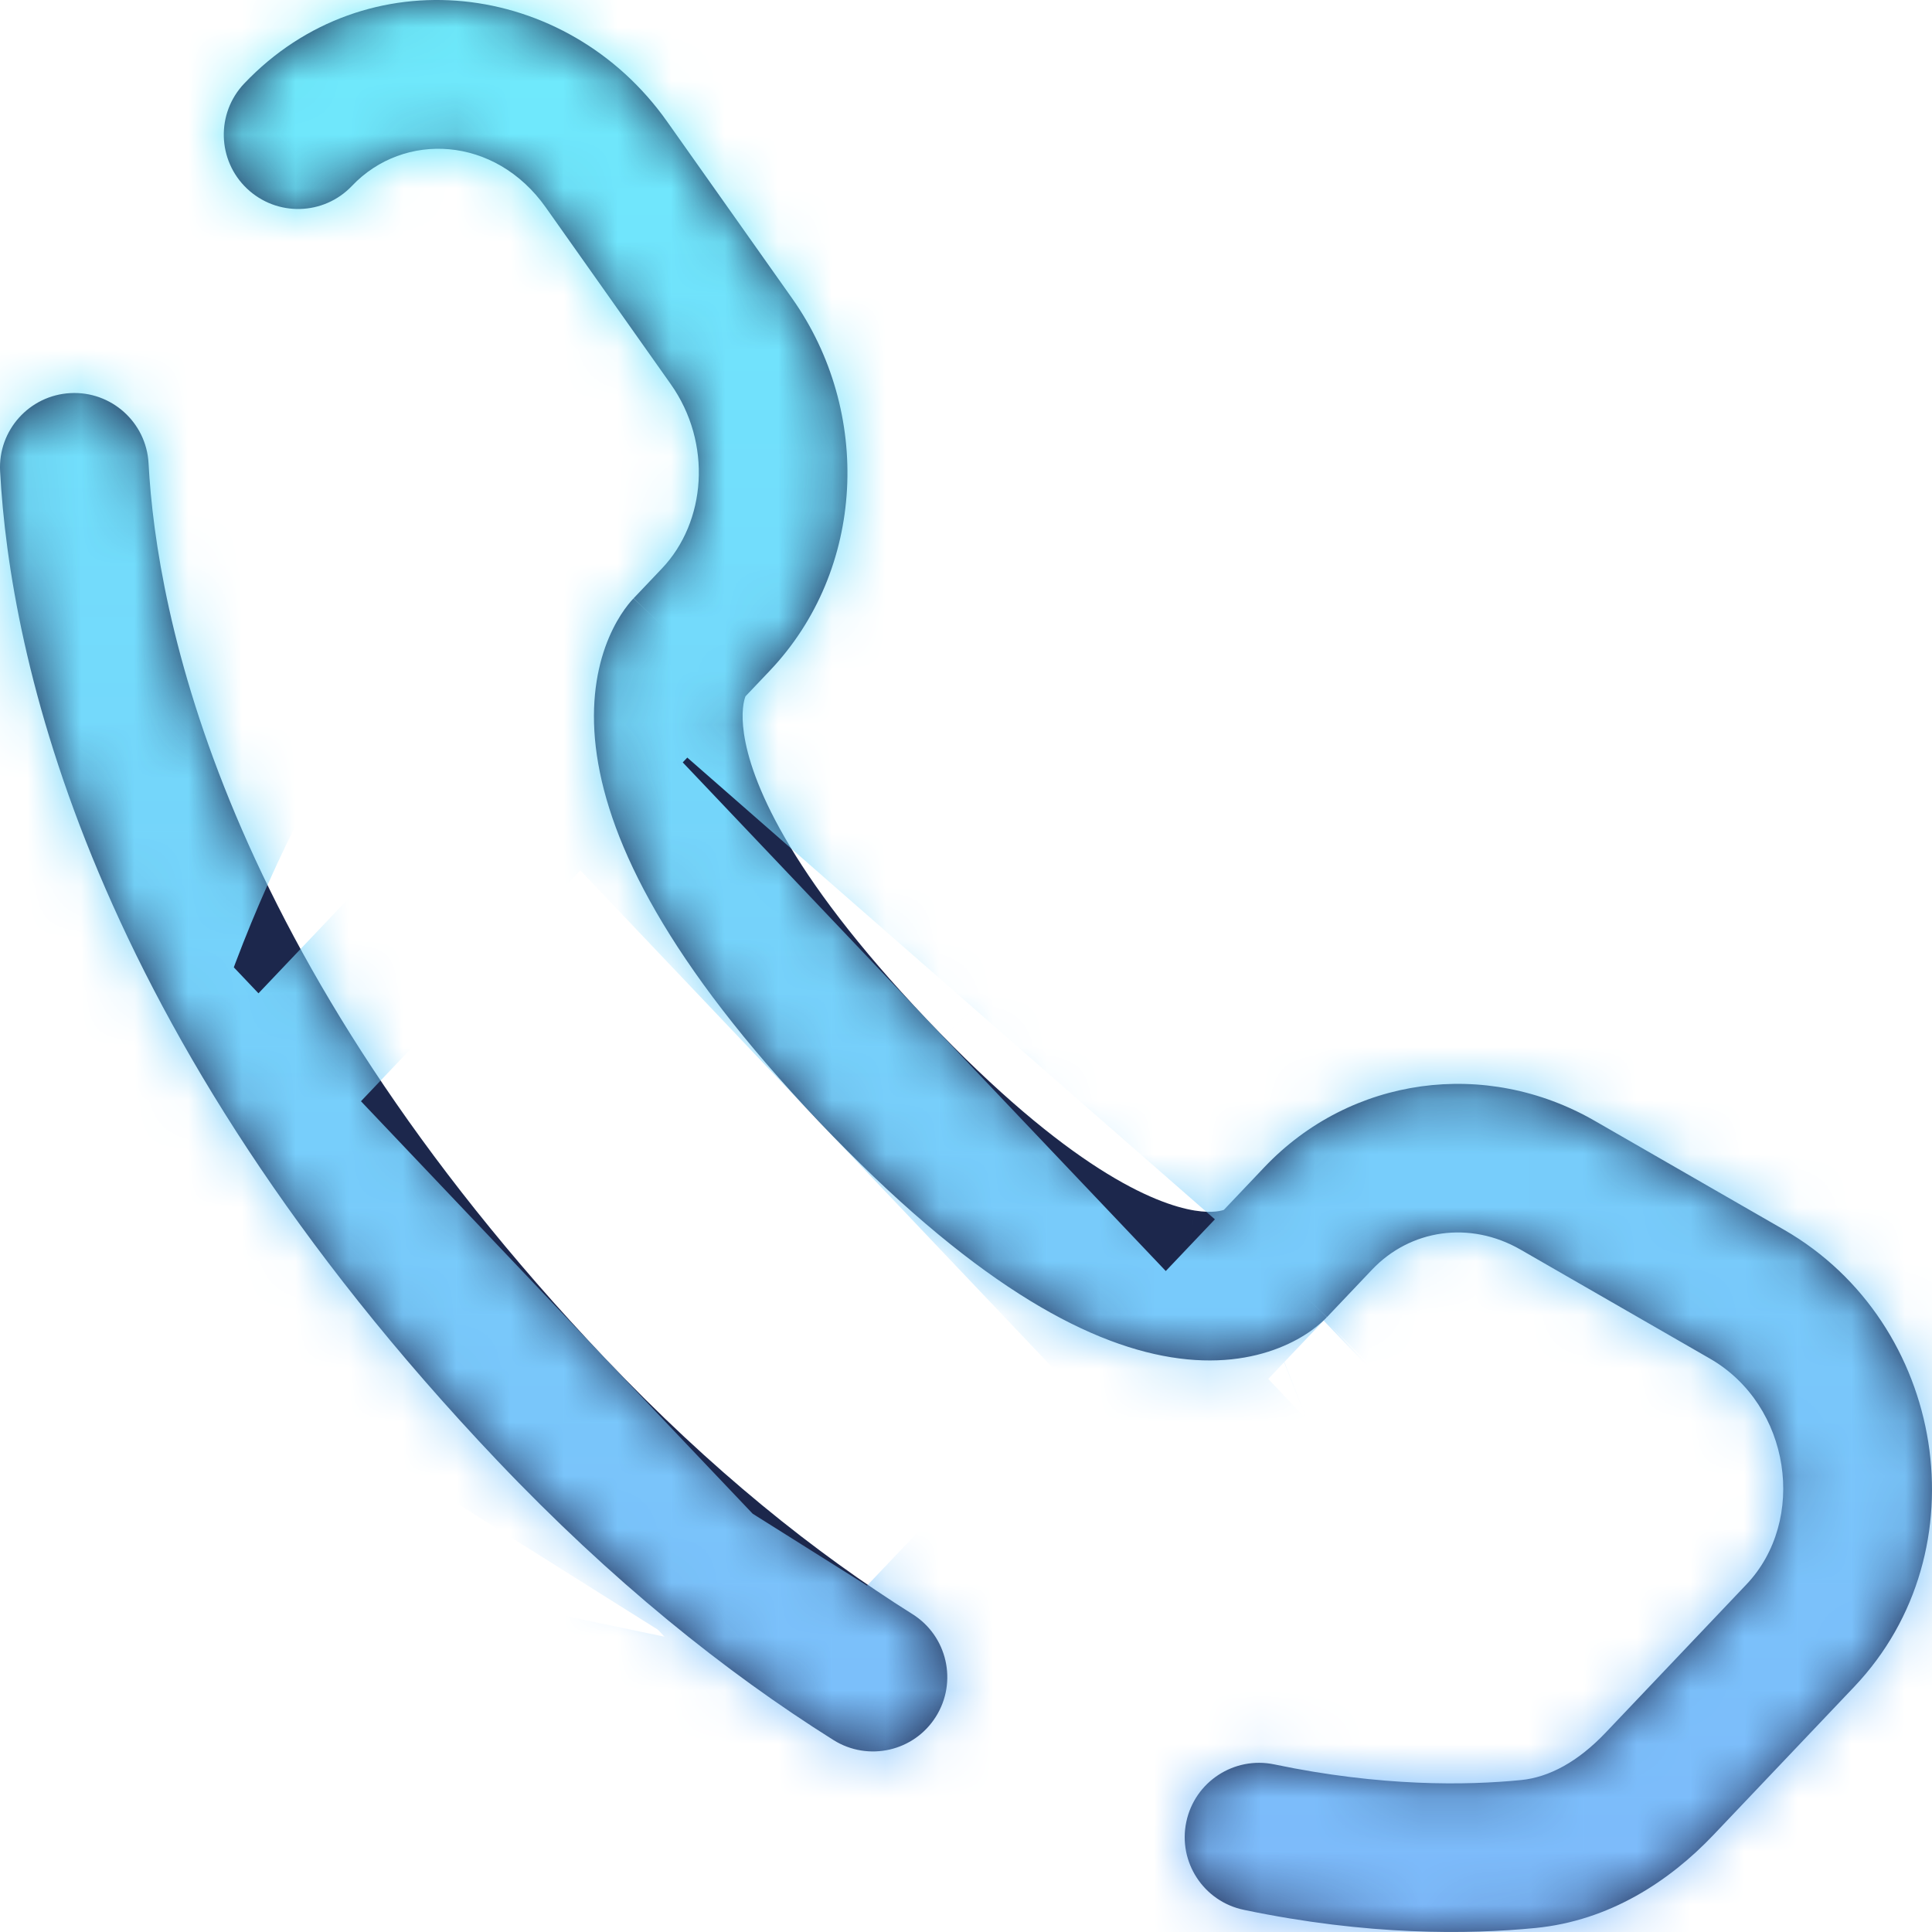 <?xml version="1.0" encoding="UTF-8"?> <svg xmlns="http://www.w3.org/2000/svg" viewBox="0 0 36 36" fill="none"><mask id="path-1-inside-1_2571_822" fill="white"><path d="M2.768 8.633C2.727 7.87 2.074 7.284 1.311 7.325C0.547 7.366 -0.039 8.018 0.002 8.782L2.768 8.633ZM4.551 1.556C4.024 2.11 4.047 2.987 4.601 3.513C5.156 4.04 6.032 4.018 6.559 3.463L4.551 1.556ZM15.53 32.423C16.178 32.83 17.033 32.635 17.439 31.987C17.846 31.34 17.651 30.485 17.004 30.078L15.53 32.423ZM23.744 32.877C22.996 32.721 22.262 33.2 22.105 33.949C21.948 34.697 22.428 35.431 23.177 35.587L23.744 32.877ZM24.726 24.543L25.567 23.657L23.559 21.75L22.718 22.636L24.726 24.543ZM28.334 23.285L31.861 25.315L33.243 22.915L29.715 20.885L28.334 23.285ZM32.542 29.524L29.919 32.285L31.927 34.192L34.55 31.431L32.542 29.524ZM11.274 25.309C4.118 17.775 2.917 11.42 2.768 8.633L0.002 8.782C0.185 12.195 1.635 19.183 9.266 27.216L11.274 25.309ZM13.814 13.056L14.343 12.499L12.335 10.592L11.806 11.149L13.814 13.056ZM14.759 5.558L12.431 2.266L10.17 3.865L12.498 7.157L14.759 5.558ZM12.81 12.103C11.806 11.149 11.804 11.15 11.803 11.152C11.803 11.152 11.801 11.154 11.801 11.155C11.799 11.156 11.797 11.158 11.795 11.16C11.792 11.164 11.788 11.168 11.784 11.173C11.776 11.181 11.768 11.19 11.759 11.2C11.742 11.22 11.723 11.243 11.703 11.268C11.662 11.32 11.616 11.383 11.568 11.458C11.472 11.609 11.367 11.808 11.278 12.057C11.098 12.564 10.999 13.235 11.122 14.073C11.364 15.72 12.443 17.935 15.263 20.903L17.271 18.996C14.635 16.222 13.986 14.513 13.863 13.672C13.803 13.266 13.863 13.052 13.887 12.985C13.901 12.948 13.91 12.937 13.901 12.95C13.897 12.957 13.889 12.969 13.875 12.987C13.868 12.996 13.859 13.006 13.849 13.017C13.844 13.023 13.839 13.029 13.833 13.036C13.83 13.039 13.827 13.042 13.824 13.046C13.822 13.047 13.82 13.049 13.819 13.051C13.818 13.052 13.817 13.053 13.816 13.053C13.815 13.055 13.814 13.056 12.81 12.103ZM15.263 20.903C18.075 23.863 20.198 25.027 21.819 25.29C22.65 25.425 23.323 25.317 23.832 25.116C24.081 25.018 24.279 24.903 24.427 24.798C24.5 24.745 24.562 24.696 24.611 24.652C24.636 24.631 24.658 24.61 24.677 24.592C24.687 24.583 24.695 24.574 24.703 24.566C24.707 24.562 24.712 24.558 24.715 24.554C24.717 24.552 24.719 24.55 24.721 24.548C24.722 24.547 24.723 24.546 24.723 24.545C24.725 24.544 24.726 24.543 23.722 23.589C22.718 22.636 22.719 22.634 22.72 22.633C22.721 22.633 22.722 22.631 22.723 22.63C22.725 22.629 22.726 22.627 22.728 22.625C22.731 22.622 22.734 22.619 22.737 22.616C22.743 22.609 22.749 22.604 22.755 22.598C22.766 22.587 22.776 22.578 22.785 22.57C22.803 22.555 22.816 22.545 22.824 22.539C22.841 22.527 22.84 22.531 22.816 22.54C22.78 22.554 22.613 22.613 22.262 22.557C21.519 22.436 19.915 21.78 17.271 18.996L15.263 20.903ZM12.431 2.266C10.56 -0.381 6.815 -0.827 4.551 1.556L6.559 3.463C7.524 2.447 9.224 2.527 10.17 3.865L12.431 2.266ZM29.919 32.285C29.404 32.827 28.865 33.118 28.341 33.169L28.613 35.925C29.992 35.789 31.109 35.053 31.927 34.192L29.919 32.285ZM14.343 12.499C16.13 10.618 16.256 7.675 14.759 5.558L12.498 7.157C13.277 8.259 13.158 9.726 12.335 10.592L14.343 12.499ZM31.861 25.315C33.377 26.187 33.674 28.333 32.542 29.524L34.55 31.431C36.96 28.895 36.258 24.65 33.243 22.915L31.861 25.315ZM25.567 23.657C26.279 22.908 27.387 22.74 28.334 23.285L29.715 20.885C27.687 19.718 25.172 20.052 23.559 21.75L25.567 23.657ZM17.004 30.078C15.187 28.937 13.254 27.393 11.274 25.309L9.266 27.216C11.397 29.459 13.508 31.152 15.53 32.423L17.004 30.078ZM28.341 33.169C27.332 33.269 25.735 33.294 23.744 32.877L23.177 35.587C25.482 36.07 27.366 36.048 28.613 35.925L28.341 33.169Z"></path></mask><path d="M2.768 8.633C2.727 7.87 2.074 7.284 1.311 7.325C0.547 7.366 -0.039 8.018 0.002 8.782L2.768 8.633ZM4.551 1.556C4.024 2.11 4.047 2.987 4.601 3.513C5.156 4.04 6.032 4.018 6.559 3.463L4.551 1.556ZM15.53 32.423C16.178 32.83 17.033 32.635 17.439 31.987C17.846 31.34 17.651 30.485 17.004 30.078L15.53 32.423ZM23.744 32.877C22.996 32.721 22.262 33.2 22.105 33.949C21.948 34.697 22.428 35.431 23.177 35.587L23.744 32.877ZM24.726 24.543L25.567 23.657L23.559 21.75L22.718 22.636L24.726 24.543ZM28.334 23.285L31.861 25.315L33.243 22.915L29.715 20.885L28.334 23.285ZM32.542 29.524L29.919 32.285L31.927 34.192L34.55 31.431L32.542 29.524ZM11.274 25.309C4.118 17.775 2.917 11.42 2.768 8.633L0.002 8.782C0.185 12.195 1.635 19.183 9.266 27.216L11.274 25.309ZM13.814 13.056L14.343 12.499L12.335 10.592L11.806 11.149L13.814 13.056ZM14.759 5.558L12.431 2.266L10.17 3.865L12.498 7.157L14.759 5.558ZM12.81 12.103C11.806 11.149 11.804 11.15 11.803 11.152C11.803 11.152 11.801 11.154 11.801 11.155C11.799 11.156 11.797 11.158 11.795 11.16C11.792 11.164 11.788 11.168 11.784 11.173C11.776 11.181 11.768 11.19 11.759 11.2C11.742 11.22 11.723 11.243 11.703 11.268C11.662 11.32 11.616 11.383 11.568 11.458C11.472 11.609 11.367 11.808 11.278 12.057C11.098 12.564 10.999 13.235 11.122 14.073C11.364 15.72 12.443 17.935 15.263 20.903L17.271 18.996C14.635 16.222 13.986 14.513 13.863 13.672C13.803 13.266 13.863 13.052 13.887 12.985C13.901 12.948 13.91 12.937 13.901 12.95C13.897 12.957 13.889 12.969 13.875 12.987C13.868 12.996 13.859 13.006 13.849 13.017C13.844 13.023 13.839 13.029 13.833 13.036C13.83 13.039 13.827 13.042 13.824 13.046C13.822 13.047 13.82 13.049 13.819 13.051C13.818 13.052 13.817 13.053 13.816 13.053C13.815 13.055 13.814 13.056 12.81 12.103ZM15.263 20.903C18.075 23.863 20.198 25.027 21.819 25.29C22.65 25.425 23.323 25.317 23.832 25.116C24.081 25.018 24.279 24.903 24.427 24.798C24.5 24.745 24.562 24.696 24.611 24.652C24.636 24.631 24.658 24.61 24.677 24.592C24.687 24.583 24.695 24.574 24.703 24.566C24.707 24.562 24.712 24.558 24.715 24.554C24.717 24.552 24.719 24.55 24.721 24.548C24.722 24.547 24.723 24.546 24.723 24.545C24.725 24.544 24.726 24.543 23.722 23.589C22.718 22.636 22.719 22.634 22.72 22.633C22.721 22.633 22.722 22.631 22.723 22.63C22.725 22.629 22.726 22.627 22.728 22.625C22.731 22.622 22.734 22.619 22.737 22.616C22.743 22.609 22.749 22.604 22.755 22.598C22.766 22.587 22.776 22.578 22.785 22.57C22.803 22.555 22.816 22.545 22.824 22.539C22.841 22.527 22.84 22.531 22.816 22.54C22.78 22.554 22.613 22.613 22.262 22.557C21.519 22.436 19.915 21.78 17.271 18.996L15.263 20.903ZM12.431 2.266C10.56 -0.381 6.815 -0.827 4.551 1.556L6.559 3.463C7.524 2.447 9.224 2.527 10.17 3.865L12.431 2.266ZM29.919 32.285C29.404 32.827 28.865 33.118 28.341 33.169L28.613 35.925C29.992 35.789 31.109 35.053 31.927 34.192L29.919 32.285ZM14.343 12.499C16.13 10.618 16.256 7.675 14.759 5.558L12.498 7.157C13.277 8.259 13.158 9.726 12.335 10.592L14.343 12.499ZM31.861 25.315C33.377 26.187 33.674 28.333 32.542 29.524L34.55 31.431C36.96 28.895 36.258 24.65 33.243 22.915L31.861 25.315ZM25.567 23.657C26.279 22.908 27.387 22.74 28.334 23.285L29.715 20.885C27.687 19.718 25.172 20.052 23.559 21.75L25.567 23.657ZM17.004 30.078C15.187 28.937 13.254 27.393 11.274 25.309L9.266 27.216C11.397 29.459 13.508 31.152 15.53 32.423L17.004 30.078ZM28.341 33.169C27.332 33.269 25.735 33.294 23.744 32.877L23.177 35.587C25.482 36.07 27.366 36.048 28.613 35.925L28.341 33.169Z" fill="#1C274C"></path><path d="M28.334 23.285L13.89 14.969L42.778 31.601L28.334 23.285ZM31.861 25.315L17.417 16.999L46.305 33.631L31.861 25.315ZM34.55 31.431L23.073 43.516L46.029 19.347L34.55 31.431ZM14.343 12.499L2.867 24.584L25.82 0.413L14.343 12.499ZM14.759 5.558L24.38 19.168L5.139 -8.051L14.759 5.558ZM23.722 23.589L12.245 35.675L13.249 36.628L24.726 24.543L36.203 12.457L35.199 11.504L23.722 23.589ZM24.563 22.704L36.04 10.618L35.036 9.665L23.559 21.75L12.082 33.836L13.086 34.789L24.563 22.704ZM29.025 22.085L14.581 13.768L13.89 14.968L28.334 23.285L42.778 31.601L43.468 30.401L29.025 22.085ZM32.552 24.115L18.109 15.799L17.418 16.998L31.861 25.315L46.305 33.631L46.996 32.431L32.552 24.115ZM33.546 30.477L22.068 42.562L23.072 43.515L34.55 31.431L46.029 19.347L45.024 18.393L33.546 30.477ZM30.924 33.238L42.401 21.153L41.397 20.199L29.919 32.285L18.442 44.37L19.447 45.324L30.924 33.238ZM28.477 34.547L11.891 36.185L12.027 37.563L28.613 35.925L45.199 34.287L45.063 32.909L28.477 34.547ZM10.27 26.262L21.747 38.348L22.751 37.394L11.274 25.309L-0.203 13.223L-1.207 14.177L10.27 26.262ZM0.002 8.782L0.895 25.424L3.661 25.276L2.768 8.633L1.874 -8.01L-0.891 -7.861L0.002 8.782ZM12.81 12.103L1.333 24.188L2.337 25.141L13.814 13.056L25.291 0.971L24.287 0.017L12.81 12.103ZM13.339 11.545L1.863 23.631L2.867 24.584L14.343 12.499L25.82 0.413L24.816 -0.54L13.339 11.545ZM13.629 6.358L23.249 19.967L24.38 19.168L14.759 5.558L5.139 -8.051L4.008 -7.252L13.629 6.358ZM11.3 3.065L1.68 -10.544L0.549 -9.745L10.17 3.865L19.791 17.474L20.921 16.675L11.3 3.065ZM6.559 3.463L18.036 -8.622L16.028 -10.529L4.551 1.556L-6.926 13.641L-4.918 15.548L6.559 3.463ZM16.267 19.95L27.744 32.035L28.748 31.082L17.271 18.996L5.794 6.911L4.79 7.865L16.267 19.95ZM17.004 30.078L2.893 21.209L1.419 23.554L15.53 32.423L29.641 41.292L31.115 38.947L17.004 30.078ZM23.177 35.587L39.49 39.004L40.057 36.293L23.744 32.877L7.432 29.461L6.864 32.172L23.177 35.587ZM25.567 23.657L37.044 11.572L35.036 9.665L23.559 21.75L12.082 33.836L14.09 35.743L25.567 23.657ZM31.861 25.315L46.306 33.63L47.687 31.23L33.243 22.915L18.799 14.599L17.417 16.999L31.861 25.315ZM29.715 20.885L15.272 12.569L13.89 14.969L28.334 23.285L42.778 31.6L44.16 29.2L29.715 20.885ZM29.919 32.285L18.442 44.37L20.451 46.277L31.927 34.192L43.404 22.106L41.397 20.199L29.919 32.285ZM34.55 31.431L46.028 19.346L44.02 17.439L32.542 29.524L21.065 41.608L23.073 43.516L34.55 31.431ZM9.266 27.216L20.743 39.301L22.751 37.394L11.274 25.309L-0.203 13.223L-2.211 15.13L9.266 27.216ZM14.343 12.499L25.82 0.413L23.812 -1.494L12.335 10.592L0.858 22.677L2.867 24.584L14.343 12.499ZM12.431 2.266L2.81 -11.344L0.549 -9.745L10.17 3.865L19.791 17.474L22.052 15.875L12.431 2.266ZM12.498 7.157L22.119 20.767L24.38 19.168L14.759 5.558L5.139 -8.051L2.877 -6.453L12.498 7.157ZM15.263 20.903L26.74 32.989L28.748 31.082L17.271 18.996L5.794 6.911L3.786 8.818L15.263 20.903ZM28.341 33.169L11.755 34.807L12.027 37.563L28.613 35.925L45.199 34.287L44.927 31.532L28.341 33.169ZM24.726 24.543L1.772 48.714L25.94 71.665L48.894 47.499L24.726 24.543ZM23.559 21.75L-0.608 -1.208L-0.609 -1.206L23.559 21.75ZM28.334 23.285L44.961 -5.606L44.96 -5.606L28.334 23.285ZM31.861 25.315L15.234 54.205L15.235 54.206L31.861 25.315ZM34.55 31.431L10.384 8.473L10.384 8.473L34.55 31.431ZM29.919 32.285L54.085 55.245L54.087 55.242L29.919 32.285ZM28.613 35.925L31.887 69.097L31.89 69.097L28.613 35.925ZM11.274 25.309L-12.893 48.267L-12.892 48.267L11.274 25.309ZM2.768 8.633L-30.518 10.42L-30.518 10.42L2.768 8.633ZM0.002 8.782L33.288 6.995L33.288 6.995L0.002 8.782ZM12.81 12.103L35.764 -12.068L35.764 -12.068L12.81 12.103ZM13.814 13.056L-9.14 37.227L15.024 60.175L37.979 36.016L13.814 13.056ZM14.343 12.499L38.508 35.459L38.511 35.456L14.343 12.499ZM14.759 5.558L41.976 -13.687L41.975 -13.688L14.759 5.558ZM10.17 3.865L-17.046 23.11L-17.046 23.11L10.17 3.865ZM4.551 1.556L-19.616 -21.402L-19.616 -21.402L4.551 1.556ZM4.601 3.513L-18.353 27.683L-18.353 27.684L4.601 3.513ZM6.559 3.463L30.726 26.422L30.726 26.421L6.559 3.463ZM17.271 18.996L41.438 -3.961L41.438 -3.962L17.271 18.996ZM15.53 32.423L33.265 4.199L33.264 4.198L15.53 32.423ZM17.439 31.987L45.661 49.726L17.439 31.987ZM17.004 30.078L34.739 1.854L34.738 1.854L17.004 30.078ZM23.744 32.877L30.576 0.251L30.576 0.251L23.744 32.877ZM23.177 35.587L30.007 2.961L30.007 2.961L23.177 35.587ZM25.567 23.657L49.735 46.614L49.735 46.614L25.567 23.657ZM22.718 22.636L-1.45 -0.321L-24.41 23.85L-0.236 46.806L22.718 22.636ZM33.243 22.915L16.616 51.805L16.616 51.806L33.243 22.915ZM29.715 20.885L46.343 -8.006L46.343 -8.006L29.715 20.885ZM32.542 29.524L8.377 6.564L8.375 6.566L32.542 29.524ZM31.927 34.192L56.094 57.15L56.094 57.15L31.927 34.192ZM9.266 27.216L33.434 4.258L33.433 4.258L9.266 27.216ZM12.335 10.592L36.502 33.55L36.502 33.55L12.335 10.592ZM11.806 11.149L-12.361 -11.809L-35.323 12.361L-11.149 35.319L11.806 11.149ZM12.431 2.266L-14.785 21.512L-14.785 21.512L12.431 2.266ZM12.498 7.157L39.714 -12.089L39.714 -12.089L12.498 7.157ZM11.803 11.152L-12.254 -11.921L-12.718 -11.437L-13.162 -10.936L11.803 11.152ZM11.801 11.155L-12.244 -11.932L-12.418 -11.75L-12.59 -11.566L11.801 11.155ZM11.795 11.16L36.212 33.853L36.24 33.822L36.269 33.791L11.795 11.16ZM11.784 11.173L36.423 33.623L36.462 33.581L36.5 33.538L11.784 11.173ZM11.759 11.2L-13.388 -10.679L-13.394 -10.672L-13.4 -10.666L11.759 11.2ZM11.568 11.458L-16.507 -6.511L-16.509 -6.508L11.568 11.458ZM11.278 12.057L42.681 23.234L42.682 23.232L11.278 12.057ZM11.122 14.073L44.103 9.24L44.103 9.24L11.122 14.073ZM15.263 20.903L39.43 -2.054L39.429 -2.055L15.263 20.903ZM13.863 13.672L-19.119 18.504L-19.118 18.506L13.863 13.672ZM13.887 12.985L45.291 24.163L45.293 24.157L13.887 12.985ZM13.901 12.95L41.949 30.962L41.971 30.929L41.992 30.896L13.901 12.95ZM13.875 12.987L39.992 33.699L40.006 33.682L40.019 33.665L13.875 12.987ZM13.849 13.017L38.973 34.924L38.99 34.904L39.008 34.884L13.849 13.017ZM13.833 13.036L-10.837 -9.382L13.833 13.036ZM13.824 13.046L-10.592 -9.648L-10.625 -9.612L-10.658 -9.577L13.824 13.046ZM13.819 13.051L-10.385 -9.869L-10.449 -9.8L-10.513 -9.732L13.819 13.051ZM13.816 13.053L-10.27 -9.989L-10.343 -9.913L-10.416 -9.836L13.816 13.053ZM21.819 25.29L16.476 58.193L16.477 58.193L21.819 25.29ZM23.832 25.116L36.055 56.128L36.06 56.126L23.832 25.116ZM24.427 24.798L43.706 51.99L43.73 51.973L43.754 51.956L24.427 24.798ZM24.611 24.652L46.54 49.757L46.589 49.714L46.639 49.67L24.611 24.652ZM24.677 24.592L1.819 0.33L1.638 0.501L1.46 0.674L24.677 24.592ZM24.715 24.554L1.147 0.982L0.859 1.269L0.579 1.563L24.715 24.554ZM24.721 24.548L1.152 0.976L0.532 1.596L-0.054 2.247L24.721 24.548ZM24.723 24.545L43.212 52.282L46.894 49.828L49.807 46.498L24.723 24.545ZM22.72 22.633L-0.848 -0.939L-1.753 -0.034L-2.587 0.938L22.72 22.633ZM22.723 22.63L46.291 46.202L22.723 22.63ZM22.728 22.625L-0.841 -0.947L-1.533 -0.254L-2.184 0.478L22.728 22.625ZM22.737 22.616L-0.831 -0.957L22.737 22.616ZM22.755 22.598L-0.212 -1.56L-0.312 -1.466L-0.411 -1.37L22.755 22.598ZM22.785 22.57L0.837 -2.517L22.785 22.57ZM22.824 22.539L41.858 49.904L42.084 49.747L42.307 49.586L22.824 22.539ZM22.816 22.54L10.689 -8.509L10.647 -8.492L10.604 -8.476L22.816 22.54ZM22.262 22.557L16.917 55.459L16.924 55.46L22.262 22.557ZM28.341 33.169L25.069 -0.003L25.064 -0.002L28.341 33.169ZM2.768 8.633L36.053 6.846C35.025 -12.305 18.666 -26.988 -0.476 -25.961L1.311 7.325L3.097 40.61C-14.518 41.556 -29.572 28.044 -30.518 10.42L2.768 8.633ZM1.311 7.325L-0.476 -25.961C-19.618 -24.933 -34.312 -8.583 -33.283 10.568L0.002 8.782L33.288 6.995C34.233 24.619 20.712 39.665 3.097 40.61L1.311 7.325ZM4.551 1.556L-19.616 -21.402C-32.824 -7.499 -32.258 14.478 -18.353 27.683L4.601 3.513L27.556 -20.657C40.351 -8.505 40.872 11.72 28.718 24.514L4.551 1.556ZM4.601 3.513L-18.353 27.684C-4.451 40.886 17.521 40.321 30.726 26.422L6.559 3.463L-17.608 -19.495C-5.456 -32.286 14.763 -32.806 27.555 -20.657L4.601 3.513ZM15.53 32.423L-2.205 60.647C14.025 70.844 35.456 65.963 45.661 49.726L17.439 31.987L-10.782 14.249C-1.39 -0.693 18.331 -5.185 33.265 4.199L15.53 32.423ZM17.439 31.987L45.661 49.726C55.87 33.485 50.969 12.053 34.739 1.854L17.004 30.078L-0.731 58.302C-15.667 48.917 -20.177 29.195 -10.782 14.249L17.439 31.987ZM23.744 32.877L30.576 0.251C11.81 -3.678 -6.589 8.349 -10.52 27.115L22.105 33.949L54.73 40.782C51.114 58.052 34.182 69.119 16.913 65.503L23.744 32.877ZM22.105 33.949L-10.52 27.115C-14.452 45.887 -2.418 64.285 16.347 68.214L23.177 35.587L30.007 2.961C47.275 6.576 58.349 23.507 54.73 40.782L22.105 33.949ZM24.726 24.543L48.894 47.499L49.735 46.614L25.567 23.657L1.399 0.701L0.558 1.586L24.726 24.543ZM23.559 21.75L-0.609 -1.206L-1.45 -0.321L22.718 22.636L46.886 45.593L47.727 44.707L23.559 21.75ZM22.718 22.636L-0.236 46.806L1.772 48.714L24.726 24.543L47.68 0.372L45.672 -1.535L22.718 22.636ZM28.334 23.285L11.707 52.175L15.234 54.205L31.861 25.315L48.489 -3.576L44.961 -5.606L28.334 23.285ZM33.243 22.915L49.87 -5.975L46.343 -8.006L29.715 20.885L13.089 49.775L16.616 51.805L33.243 22.915ZM32.542 29.524L8.375 6.566L5.752 9.327L29.919 32.285L54.087 55.242L56.71 52.481L32.542 29.524ZM31.927 34.192L56.094 57.15L58.717 54.389L34.55 31.431L10.384 8.473L7.761 11.233L31.927 34.192ZM11.274 25.309L35.441 2.351C34.503 1.363 34.69 1.249 35.109 2.244C35.524 3.227 35.941 4.759 36.053 6.846L2.768 8.633L-30.518 10.42C-29.963 20.752 -25.761 34.721 -12.893 48.267L11.274 25.309ZM0.002 8.782L-33.283 10.568C-32.695 21.525 -28.245 36.127 -14.9 50.174L9.266 27.216L33.433 4.258C32.273 3.037 32.273 2.644 32.558 3.321C32.832 3.971 33.19 5.183 33.288 6.995L0.002 8.782ZM13.814 13.056L37.979 36.016L38.508 35.459L14.343 12.499L-9.821 -10.461L-10.351 -9.904L13.814 13.056ZM12.335 10.592L-11.831 -12.367L-12.361 -11.809L11.806 11.149L35.972 34.108L36.502 33.55L12.335 10.592ZM11.806 11.149L-11.149 35.319L-9.14 37.227L13.814 13.056L36.768 -11.114L34.76 -13.021L11.806 11.149ZM14.759 5.558L41.975 -13.688L39.647 -16.98L12.431 2.266L-14.785 21.512L-12.456 24.804L14.759 5.558ZM10.17 3.865L-17.046 23.11L-14.718 26.403L12.498 7.157L39.714 -12.089L37.386 -15.381L10.17 3.865ZM12.81 12.103L35.764 -12.068C35.268 -12.539 34.969 -12.822 34.787 -12.994C34.749 -13.029 34.527 -13.239 34.282 -13.463C34.205 -13.533 34.052 -13.672 33.857 -13.844C33.726 -13.959 33.258 -14.372 32.635 -14.871C32.327 -15.118 31.698 -15.613 30.87 -16.19C30.264 -16.613 28.358 -17.931 25.671 -19.16C23.675 -20.073 15.973 -23.497 5.808 -21.638C-5.947 -19.489 -12.617 -11.543 -12.254 -11.921L11.803 11.152L35.861 34.224C36.223 33.846 29.553 41.792 17.799 43.941C7.634 45.8 -0.068 42.377 -2.064 41.464C-4.751 40.234 -6.655 38.917 -7.262 38.494C-8.089 37.917 -8.716 37.423 -9.024 37.177C-9.645 36.68 -10.11 36.27 -10.236 36.158C-10.426 35.991 -10.573 35.857 -10.642 35.794C-10.856 35.6 -11.015 35.449 -10.926 35.532C-10.857 35.597 -10.653 35.791 -10.144 36.273L12.81 12.103ZM11.803 11.152L-13.162 -10.936C-13 -11.119 -12.87 -11.262 -12.808 -11.33C-12.735 -11.409 -12.675 -11.474 -12.635 -11.517C-12.556 -11.602 -12.493 -11.67 -12.456 -11.709C-12.382 -11.787 -12.311 -11.861 -12.244 -11.932L11.801 11.155L35.845 34.241C35.913 34.169 35.985 34.094 36.06 34.015C36.097 33.975 36.161 33.907 36.24 33.822C36.273 33.787 36.495 33.549 36.768 33.239L11.803 11.152ZM11.801 11.155L-12.59 -11.566C-12.57 -11.587 -12.554 -11.604 -12.548 -11.61C-12.546 -11.613 -12.543 -11.616 -12.544 -11.615C-12.544 -11.615 -12.545 -11.614 -12.546 -11.613C-12.547 -11.612 -12.548 -11.611 -12.55 -11.608C-12.557 -11.601 -12.573 -11.584 -12.594 -11.561C-12.615 -11.539 -12.644 -11.507 -12.679 -11.47L11.795 11.16L36.269 33.791C36.236 33.827 36.208 33.857 36.187 33.879C36.167 33.9 36.152 33.917 36.146 33.923C36.143 33.926 36.141 33.929 36.141 33.928C36.141 33.928 36.141 33.928 36.142 33.928C36.142 33.928 36.142 33.927 36.143 33.927C36.144 33.926 36.145 33.924 36.147 33.922C36.154 33.915 36.17 33.898 36.191 33.875L11.801 11.155ZM11.795 11.16L-12.621 -11.532C-12.673 -11.477 -12.788 -11.352 -12.932 -11.193L11.784 11.173L36.5 33.538C36.364 33.689 36.256 33.805 36.212 33.853L11.795 11.16ZM11.784 11.173L-12.855 -11.278C-13.035 -11.081 -13.212 -10.881 -13.388 -10.679L11.759 11.2L36.907 33.079C36.748 33.262 36.587 33.443 36.423 33.623L11.784 11.173ZM11.759 11.2L-13.4 -10.666C-13.733 -10.283 -14.08 -9.866 -14.436 -9.416L11.703 11.268L37.842 31.953C37.526 32.352 37.217 32.722 36.919 33.066L11.759 11.2ZM11.703 11.268L-14.436 -9.416C-15.129 -8.541 -15.827 -7.574 -16.507 -6.511L11.568 11.458L39.644 29.427C39.06 30.339 38.453 31.18 37.842 31.953L11.703 11.268ZM11.568 11.458L-16.509 -6.508C-17.87 -4.381 -19.13 -1.916 -20.126 0.882L11.278 12.057L42.682 23.232C41.864 25.532 40.813 27.599 39.645 29.424L11.568 11.458ZM11.278 12.057L-20.125 0.88C-22.191 6.683 -22.745 12.862 -21.859 18.906L11.122 14.073L44.103 9.24C44.743 13.608 44.386 18.445 42.681 23.234L11.278 12.057ZM11.122 14.073L-21.859 18.906C-20.195 30.259 -13.937 38.564 -8.904 43.862L15.263 20.903L39.429 -2.055C39.34 -2.15 40.12 -1.359 41.096 0.331C42.097 2.066 43.495 5.087 44.103 9.24L11.122 14.073ZM17.271 18.996L41.438 -3.962C41.469 -3.929 42.392 -2.964 43.497 -1.049C44.597 0.857 46.165 4.211 46.843 8.838L13.863 13.672L-19.118 18.506C-17.574 29.046 -11.75 36.844 -6.896 41.955L17.271 18.996ZM13.863 13.672L46.844 8.84C47.548 13.644 47.151 18.938 45.291 24.163L13.887 12.985L-17.516 1.808C-19.424 7.167 -19.942 12.888 -19.119 18.504L13.863 13.672ZM13.887 12.985L45.293 24.157C44.857 25.383 44.349 26.58 43.773 27.742C43.63 28.03 43.476 28.331 43.31 28.643C43.235 28.783 43.124 28.988 42.986 29.235C42.951 29.297 42.89 29.407 42.812 29.542C42.775 29.607 42.707 29.724 42.621 29.87C42.602 29.903 42.334 30.361 41.976 30.92C41.862 31.096 41.576 31.529 41.402 31.786C41.109 32.207 40.201 33.428 39.57 34.214C37.648 36.341 17.212 46.114 -2.309 42.069C-16.046 27.578 -18.473 5.019 -17.671 2.263C-17.333 1.312 -16.77 -0.102 -16.565 -0.573C-16.438 -0.856 -16.219 -1.327 -16.129 -1.516C-15.954 -1.88 -15.809 -2.162 -15.75 -2.278C-15.533 -2.7 -15.351 -3.032 -15.339 -3.053C-14.867 -3.915 -14.448 -4.589 -14.19 -4.995L13.901 12.95L41.992 30.896C42.255 30.484 42.676 29.805 43.148 28.942C43.159 28.922 43.342 28.59 43.559 28.168C43.618 28.052 43.762 27.77 43.938 27.406C44.028 27.217 44.246 26.746 44.373 26.463C44.578 25.992 45.142 24.577 45.48 23.627C46.282 20.871 43.854 -1.688 30.117 -16.18C10.597 -20.224 -9.839 -10.451 -11.761 -8.324C-12.393 -7.539 -13.3 -6.317 -13.593 -5.896C-13.767 -5.64 -14.053 -5.206 -14.167 -5.03C-14.525 -4.471 -14.793 -4.013 -14.812 -3.98C-14.899 -3.834 -14.966 -3.717 -15.003 -3.652C-15.081 -3.517 -15.142 -3.407 -15.178 -3.344C-15.316 -3.098 -15.427 -2.893 -15.502 -2.752C-15.669 -2.439 -15.824 -2.136 -15.969 -1.844C-16.55 -0.671 -17.069 0.55 -17.518 1.813L13.887 12.985ZM13.901 12.95L-14.147 -5.061C-13.541 -6.005 -12.911 -6.881 -12.27 -7.691L13.875 12.987L40.019 33.665C40.688 32.819 41.335 31.919 41.949 30.962L13.901 12.95ZM13.875 12.987L-12.243 -7.725C-11.941 -8.107 -11.629 -8.481 -11.31 -8.849L13.849 13.017L39.008 34.884C39.347 34.493 39.675 34.098 39.992 33.699L13.875 12.987ZM13.849 13.017L-11.275 -8.889C-11.135 -9.05 -10.989 -9.214 -10.837 -9.382L13.833 13.036L38.502 35.453C38.666 35.273 38.823 35.096 38.973 34.924L13.849 13.017ZM13.833 13.036L-10.837 -9.382C-10.732 -9.497 -10.646 -9.589 -10.592 -9.648L13.824 13.046L38.239 35.739C38.3 35.674 38.392 35.575 38.502 35.453L13.833 13.036ZM13.824 13.046L-10.658 -9.577C-10.566 -9.676 -10.475 -9.773 -10.385 -9.869L13.819 13.051L38.022 35.971C38.116 35.871 38.21 35.77 38.305 35.668L13.824 13.046ZM13.819 13.051L-10.513 -9.732C-10.473 -9.775 -10.44 -9.81 -10.422 -9.829C-10.411 -9.841 -10.396 -9.856 -10.379 -9.874C-10.37 -9.884 -10.358 -9.897 -10.343 -9.912C-10.33 -9.926 -10.304 -9.954 -10.27 -9.989L13.816 13.053L37.903 36.096C38.021 35.973 38.113 35.874 38.151 35.834L13.819 13.051ZM13.816 13.053L-10.416 -9.836C-10.416 -9.836 -10.383 -9.871 -10.349 -9.906C-10.316 -9.941 -10.216 -10.045 -10.15 -10.114C-9.978 -10.291 -9.694 -10.582 -9.333 -10.931C-8.616 -11.622 -7.435 -12.702 -5.847 -13.863C-2.345 -16.421 2.305 -18.758 7.991 -19.767C18.231 -21.584 25.956 -18.06 27.849 -17.182C30.493 -15.955 32.367 -14.65 32.958 -14.236C33.769 -13.666 34.384 -13.18 34.685 -12.938C35.294 -12.45 35.749 -12.047 35.873 -11.938C36.06 -11.773 36.204 -11.642 36.271 -11.58C36.48 -11.39 36.636 -11.242 36.548 -11.325C36.477 -11.391 36.273 -11.585 35.764 -12.068L12.81 12.103L-10.145 36.273C-9.649 36.744 -9.351 37.026 -9.17 37.197C-9.132 37.233 -8.913 37.44 -8.672 37.66C-8.596 37.728 -8.446 37.865 -8.255 38.033C-8.127 38.147 -7.668 38.552 -7.058 39.042C-6.755 39.285 -6.139 39.772 -5.328 40.342C-4.736 40.757 -2.861 42.062 -0.218 43.289C1.676 44.167 9.402 47.691 19.641 45.874C25.328 44.865 29.977 42.528 33.479 39.97C35.068 38.809 36.249 37.729 36.965 37.038C37.327 36.689 37.611 36.398 37.782 36.221C37.849 36.152 37.949 36.047 37.982 36.013C38.015 35.978 38.048 35.943 38.048 35.943L13.816 13.053ZM15.263 20.903L-8.904 43.861C-4.078 48.941 4.3 56.215 16.476 58.193L21.819 25.29L27.161 -7.612C31.807 -6.858 35.119 -5.143 36.945 -3.975C38.724 -2.837 39.539 -1.94 39.43 -2.054L15.263 20.903ZM21.819 25.29L16.477 58.193C23.096 59.267 29.846 58.575 36.055 56.128L23.832 25.116L11.609 -5.895C16.8 -7.941 22.203 -8.417 27.16 -7.613L21.819 25.29ZM23.832 25.116L36.06 56.126C39.02 54.959 41.567 53.506 43.706 51.99L24.427 24.798L5.147 -2.394C6.99 -3.701 9.142 -4.922 11.605 -5.894L23.832 25.116ZM24.427 24.798L43.754 51.956C44.79 51.218 45.717 50.476 46.54 49.757L24.611 24.652L2.683 -0.453C3.406 -1.084 4.21 -1.728 5.099 -2.36L24.427 24.798ZM24.611 24.652L46.639 49.67C47.02 49.334 47.444 48.947 47.895 48.51L24.677 24.592L1.46 0.674C1.872 0.274 2.252 -0.073 2.584 -0.366L24.611 24.652ZM24.677 24.592L47.535 48.853C47.84 48.566 48.076 48.333 48.198 48.212C48.258 48.152 48.305 48.105 48.315 48.095C48.34 48.069 48.302 48.108 48.272 48.138L24.703 24.566L1.135 0.994C1.101 1.028 1.058 1.071 1.08 1.049C1.085 1.044 1.128 1 1.184 0.945C1.297 0.833 1.524 0.608 1.819 0.33L24.677 24.592ZM24.703 24.566L48.272 48.138C48.272 48.138 48.273 48.136 48.275 48.135C48.276 48.133 48.279 48.131 48.282 48.128C48.288 48.122 48.297 48.112 48.309 48.101C48.331 48.078 48.368 48.041 48.414 47.995C48.5 47.908 48.657 47.748 48.852 47.544L24.715 24.554L0.579 1.563C0.769 1.364 0.923 1.208 1.005 1.125C1.082 1.046 1.149 0.98 1.135 0.994L24.703 24.566ZM24.715 24.554L48.284 48.126C48.284 48.126 48.284 48.125 48.285 48.124C48.286 48.123 48.287 48.122 48.289 48.121C48.292 48.117 48.297 48.112 48.303 48.106C48.315 48.094 48.335 48.074 48.359 48.05C48.407 48.002 48.486 47.922 48.584 47.822C48.769 47.632 49.099 47.29 49.495 46.849L24.721 24.548L-0.054 2.247C0.341 1.808 0.669 1.468 0.852 1.28C1.024 1.104 1.173 0.955 1.147 0.982L24.715 24.554ZM24.721 24.548L48.289 48.12C48.625 47.785 48.883 47.511 48.911 47.481C49.06 47.324 48.867 47.528 48.799 47.599C48.709 47.693 48.315 48.105 47.789 48.61C47.517 48.87 47.05 49.309 46.448 49.827C45.939 50.264 44.793 51.227 43.212 52.282L24.723 24.545L6.235 -3.191C4.654 -2.137 3.507 -1.173 2.998 -0.735C2.396 -0.218 1.929 0.221 1.657 0.482C1.13 0.987 0.736 1.4 0.645 1.494C0.577 1.565 0.383 1.77 0.532 1.613C0.559 1.585 0.817 1.311 1.152 0.976L24.721 24.548ZM24.723 24.545L49.807 46.498C49.465 46.889 56.332 39.997 57.78 28.832C59.067 18.91 55.53 11.584 54.428 9.419C53.057 6.729 51.624 4.846 51.15 4.229C50.514 3.401 49.971 2.777 49.699 2.469C49.151 1.849 48.699 1.386 48.573 1.257C48.385 1.064 48.233 0.913 48.157 0.838C47.914 0.598 47.687 0.38 47.651 0.347C47.47 0.173 47.171 -0.112 46.676 -0.582L23.722 23.589L0.768 47.76C1.277 48.243 1.48 48.436 1.548 48.502C1.638 48.588 1.472 48.431 1.26 48.221C1.192 48.154 1.046 48.008 0.862 47.82C0.74 47.695 0.291 47.235 -0.255 46.617C-0.526 46.31 -1.068 45.687 -1.704 44.86C-2.178 44.243 -3.611 42.36 -4.981 39.67C-6.083 37.506 -9.62 30.18 -8.333 20.259C-6.885 9.094 -0.018 2.202 -0.361 2.593L24.723 24.545ZM23.722 23.589L46.676 -0.582C46.168 -1.064 45.963 -1.259 45.891 -1.328C45.806 -1.409 45.952 -1.271 46.143 -1.083C46.205 -1.022 46.335 -0.893 46.499 -0.726C46.609 -0.614 47.008 -0.209 47.495 0.333C47.737 0.602 48.221 1.147 48.794 1.867C49.215 2.395 50.519 4.045 51.828 6.39C52.705 7.961 56.594 14.916 55.99 24.691C55.236 36.882 47.925 44.448 48.027 44.328L22.72 22.633L-2.587 0.938C-2.484 0.818 -9.795 8.384 -10.55 20.575C-11.154 30.351 -7.264 37.306 -6.387 38.877C-5.079 41.222 -3.774 42.873 -3.353 43.402C-2.779 44.122 -2.295 44.667 -2.052 44.938C-1.562 45.481 -1.16 45.89 -1.046 46.006C-0.878 46.178 -0.742 46.312 -0.673 46.38C-0.451 46.599 -0.243 46.797 -0.203 46.836C-0.024 47.007 0.271 47.288 0.768 47.76L23.722 23.589ZM22.72 22.633L46.289 46.205C46.37 46.124 46.444 46.049 46.51 45.982C46.576 45.914 46.636 45.853 46.69 45.797C46.744 45.741 46.793 45.69 46.837 45.644C46.882 45.597 46.922 45.554 46.959 45.516C46.995 45.477 47.029 45.441 47.059 45.409C47.089 45.377 47.117 45.347 47.142 45.32C47.166 45.294 47.189 45.269 47.209 45.247C47.23 45.225 47.248 45.205 47.264 45.187C47.281 45.169 47.295 45.153 47.309 45.139C47.321 45.125 47.333 45.113 47.343 45.102C47.352 45.091 47.361 45.082 47.368 45.074C47.375 45.066 47.381 45.06 47.386 45.055C47.39 45.05 47.394 45.046 47.395 45.044C47.397 45.042 47.399 45.04 47.399 45.041C47.398 45.041 47.398 45.041 47.398 45.041C47.398 45.041 47.398 45.041 47.398 45.041C47.398 45.041 47.398 45.041 47.398 45.041C47.397 45.042 47.396 45.043 47.395 45.044C47.393 45.047 47.39 45.05 47.386 45.054C47.378 45.063 47.364 45.078 47.349 45.096C47.332 45.113 47.312 45.136 47.288 45.162C47.263 45.188 47.234 45.22 47.202 45.255C47.169 45.291 47.132 45.331 47.09 45.376C47.048 45.42 47.001 45.471 46.949 45.526C46.896 45.581 46.838 45.643 46.773 45.711C46.709 45.778 46.636 45.852 46.557 45.934C46.478 46.014 46.389 46.105 46.291 46.202L22.723 22.63L-0.846 -0.942C-0.943 -0.844 -1.032 -0.754 -1.112 -0.673C-1.191 -0.591 -1.264 -0.516 -1.328 -0.449C-1.393 -0.382 -1.452 -0.32 -1.504 -0.265C-1.556 -0.209 -1.604 -0.159 -1.646 -0.114C-1.688 -0.069 -1.725 -0.028 -1.758 0.007C-1.791 0.043 -1.82 0.074 -1.844 0.101C-1.868 0.127 -1.889 0.15 -1.905 0.168C-1.922 0.186 -1.935 0.2 -1.943 0.209C-1.947 0.214 -1.95 0.217 -1.953 0.22C-1.954 0.221 -1.955 0.222 -1.955 0.223C-1.955 0.223 -1.956 0.223 -1.956 0.223C-1.956 0.223 -1.956 0.224 -1.956 0.224C-1.957 0.224 -1.955 0.222 -1.953 0.22C-1.951 0.218 -1.948 0.214 -1.943 0.209C-1.939 0.205 -1.933 0.198 -1.926 0.19C-1.919 0.183 -1.911 0.173 -1.901 0.163C-1.891 0.152 -1.88 0.14 -1.867 0.126C-1.854 0.112 -1.839 0.096 -1.823 0.078C-1.807 0.06 -1.788 0.04 -1.768 0.018C-1.748 -0.004 -1.725 -0.028 -1.7 -0.055C-1.676 -0.082 -1.648 -0.111 -1.618 -0.143C-1.588 -0.176 -1.554 -0.211 -1.518 -0.25C-1.481 -0.289 -1.441 -0.331 -1.396 -0.378C-1.352 -0.424 -1.303 -0.475 -1.249 -0.531C-1.195 -0.587 -1.135 -0.649 -1.069 -0.716C-1.004 -0.783 -0.93 -0.858 -0.848 -0.939L22.72 22.633ZM22.723 22.63L46.291 46.202C46.291 46.202 46.291 46.202 46.292 46.202C46.292 46.202 46.292 46.201 46.293 46.201C46.294 46.2 46.295 46.199 46.297 46.197C46.3 46.193 46.306 46.188 46.313 46.181C46.326 46.167 46.348 46.145 46.375 46.118C46.428 46.065 46.516 45.976 46.624 45.865C46.83 45.653 47.198 45.27 47.639 44.773L22.728 22.625L-2.184 0.478C-1.744 -0.017 -1.378 -0.399 -1.174 -0.609C-0.983 -0.805 -0.816 -0.971 -0.846 -0.942L22.723 22.63ZM22.728 22.625L46.296 46.197C46.351 46.142 46.4 46.093 46.441 46.051C46.483 46.009 46.519 45.973 46.547 45.944C46.575 45.916 46.597 45.892 46.611 45.878C46.619 45.87 46.625 45.864 46.629 45.86C46.632 45.856 46.636 45.853 46.636 45.853C46.636 45.852 46.636 45.853 46.635 45.853C46.635 45.854 46.633 45.855 46.632 45.856C46.63 45.859 46.624 45.864 46.618 45.871C46.612 45.877 46.603 45.886 46.594 45.896C46.584 45.906 46.572 45.918 46.559 45.932C46.532 45.959 46.496 45.995 46.455 46.038C46.413 46.08 46.363 46.13 46.306 46.188L22.737 22.616L-0.831 -0.957C-0.889 -0.899 -0.94 -0.847 -0.983 -0.804C-1.025 -0.761 -1.061 -0.724 -1.089 -0.696C-1.103 -0.682 -1.115 -0.669 -1.125 -0.659C-1.135 -0.648 -1.144 -0.639 -1.151 -0.633C-1.158 -0.626 -1.163 -0.62 -1.166 -0.617C-1.168 -0.615 -1.169 -0.614 -1.17 -0.613C-1.17 -0.613 -1.171 -0.612 -1.171 -0.612C-1.171 -0.612 -1.17 -0.613 -1.169 -0.614C-1.168 -0.615 -1.167 -0.616 -1.165 -0.618C-1.161 -0.622 -1.156 -0.628 -1.149 -0.635C-1.135 -0.649 -1.113 -0.671 -1.086 -0.699C-1.059 -0.727 -1.024 -0.762 -0.983 -0.803C-0.943 -0.844 -0.895 -0.893 -0.841 -0.947L22.728 22.625ZM22.737 22.616L46.306 46.188C46.317 46.176 46.273 46.22 46.221 46.272C46.166 46.327 46.058 46.433 45.92 46.566L22.755 22.598L-0.411 -1.37C-0.554 -1.232 -0.667 -1.119 -0.729 -1.059C-0.761 -1.026 -0.788 -1 -0.804 -0.984C-0.812 -0.976 -0.819 -0.969 -0.823 -0.965C-0.827 -0.96 -0.831 -0.957 -0.831 -0.957L22.737 22.616ZM22.755 22.598L45.722 46.757C45.639 46.836 45.514 46.953 45.359 47.096C45.207 47.236 44.993 47.43 44.733 47.658L22.785 22.57L0.837 -2.517C0.331 -2.075 -0.054 -1.71 -0.212 -1.56L22.755 22.598ZM22.785 22.57L44.733 47.658C43.98 48.317 43.02 49.095 41.858 49.904L22.824 22.539L3.791 -4.826C2.611 -4.005 1.626 -3.207 0.837 -2.517L22.785 22.57ZM22.824 22.539L42.307 49.586C41.783 49.963 41.239 50.332 40.672 50.691C40.387 50.872 40.105 51.044 39.826 51.209C38.816 51.808 40.12 51.037 40.5 50.799C40.911 50.538 43.802 48.445 46.106 46.397C50.914 4.568 9.499 -8.018 8.106 -7.371C7.774 -7.205 7.299 -6.96 7.155 -6.883C7.074 -6.84 6.942 -6.769 6.893 -6.742C6.802 -6.692 6.731 -6.653 6.713 -6.643C6.685 -6.628 6.664 -6.616 6.656 -6.612C6.643 -6.605 6.626 -6.595 6.637 -6.601C6.64 -6.603 6.648 -6.608 6.659 -6.613C6.707 -6.64 6.768 -6.674 6.839 -6.713C8.037 -7.368 9.321 -7.974 10.689 -8.509L22.816 22.54L34.943 53.59C36.335 53.045 37.632 52.432 38.831 51.776C38.903 51.737 38.965 51.703 39.012 51.676C39.023 51.67 39.031 51.666 39.035 51.664C39.045 51.658 39.028 51.667 39.016 51.675C39.008 51.679 38.986 51.691 38.958 51.706C38.941 51.716 38.87 51.755 38.779 51.805C38.729 51.832 38.598 51.903 38.516 51.946C38.373 52.023 37.898 52.268 37.565 52.434C36.172 53.081 -5.243 40.495 -0.435 -1.335C1.869 -3.382 4.76 -5.475 5.171 -5.736C5.551 -5.974 6.855 -6.745 5.845 -6.146C5.565 -5.981 5.282 -5.807 4.995 -5.626C4.425 -5.264 3.874 -4.891 3.342 -4.508L22.824 22.539ZM22.816 22.54L10.604 -8.476C13.028 -9.43 15.913 -10.234 19.179 -10.576C22.275 -10.901 25.119 -10.749 27.601 -10.346L22.262 22.557L16.924 55.46C23.07 56.457 29.308 55.808 35.028 53.556L22.816 22.54ZM22.262 22.557L27.608 -10.345C32.803 -9.501 36.471 -7.565 38.434 -6.31C40.435 -5.031 41.42 -3.98 41.438 -3.961L17.271 18.996L-6.896 41.954C-2.231 46.865 5.626 53.624 16.917 55.459L22.262 22.557ZM12.431 2.266L39.647 -16.98C26.75 -35.219 -1.593 -40.373 -19.616 -21.402L4.551 1.556L28.718 24.514C15.223 38.719 -5.63 34.458 -14.785 21.512L12.431 2.266ZM6.559 3.463L30.726 26.421C16.347 41.557 -6.606 37.875 -17.046 23.11L10.17 3.865L37.386 -15.381C25.053 -32.822 -1.299 -36.663 -17.608 -19.495L6.559 3.463ZM29.919 32.285L5.754 9.325C8.932 5.98 15.344 0.956 25.069 -0.003L28.341 33.169L31.613 66.342C42.387 65.279 49.876 59.674 54.085 55.245L29.919 32.285ZM28.613 35.925L31.89 69.097C43.581 67.942 51.642 61.837 56.094 57.15L31.927 34.192L7.761 11.233C10.576 8.27 16.404 3.636 25.337 2.753L28.613 35.925ZM14.343 12.499L38.511 35.456C51.934 21.326 52.08 0.602 41.976 -13.687L14.759 5.558L-12.457 24.804C-19.567 14.748 -19.674 -0.089 -9.824 -10.458L14.343 12.499ZM12.498 7.157L-14.718 26.403C-22.637 15.204 -22.542 -1.092 -11.832 -12.366L12.335 10.592L36.502 33.55C48.858 20.543 49.192 1.314 39.714 -12.089L12.498 7.157ZM31.861 25.315L15.235 54.206C-1.444 44.607 -5.764 21.448 8.377 6.564L32.542 29.524L56.708 52.483C73.111 35.218 68.198 7.768 48.488 -3.576L31.861 25.315ZM34.55 31.431L58.717 54.389C76.571 35.595 70.856 6.102 49.87 -5.976L33.243 22.915L16.616 51.806C1.66 43.198 -2.652 22.194 10.384 8.473L34.55 31.431ZM25.567 23.657L49.735 46.614C39.625 57.257 23.816 59.144 11.708 52.175L28.334 23.285L44.96 -5.606C30.959 -13.664 12.931 -11.441 1.399 0.701L25.567 23.657ZM29.715 20.885L46.343 -8.006C31.315 -16.654 11.87 -14.343 -0.608 -1.208L23.559 21.75L47.725 44.709C38.474 54.447 24.06 56.089 13.089 49.775L29.715 20.885ZM17.004 30.078L34.738 1.854C35.397 2.268 35.605 2.522 35.441 2.35L11.274 25.309L-12.892 48.267C-9.096 52.263 -5.022 55.606 -0.731 58.303L17.004 30.078ZM9.266 27.216L-14.901 50.174C-10.953 54.329 -6.7 57.822 -2.204 60.647L15.53 32.423L33.264 4.198C33.481 4.335 33.603 4.432 33.636 4.459C33.669 4.485 33.597 4.43 33.434 4.258L9.266 27.216ZM28.341 33.169L25.064 -0.002C26.931 -0.187 28.785 -0.124 30.576 0.251L23.744 32.877L16.913 65.503C22.686 66.712 27.733 66.725 31.619 66.341L28.341 33.169ZM23.177 35.587L16.347 68.214C22.434 69.488 27.767 69.504 31.887 69.097L28.613 35.925L25.34 2.753C26.964 2.593 28.53 2.652 30.007 2.961L23.177 35.587Z" fill="url(#paint0_linear_2571_822)" mask="url(#path-1-inside-1_2571_822)"></path><defs><linearGradient id="paint0_linear_2571_822" x1="72" y1="0" x2="72" y2="144" gradientUnits="userSpaceOnUse"><stop stop-color="#6EEBFC"></stop><stop offset="1" stop-color="#AB25F6"></stop></linearGradient></defs></svg> 